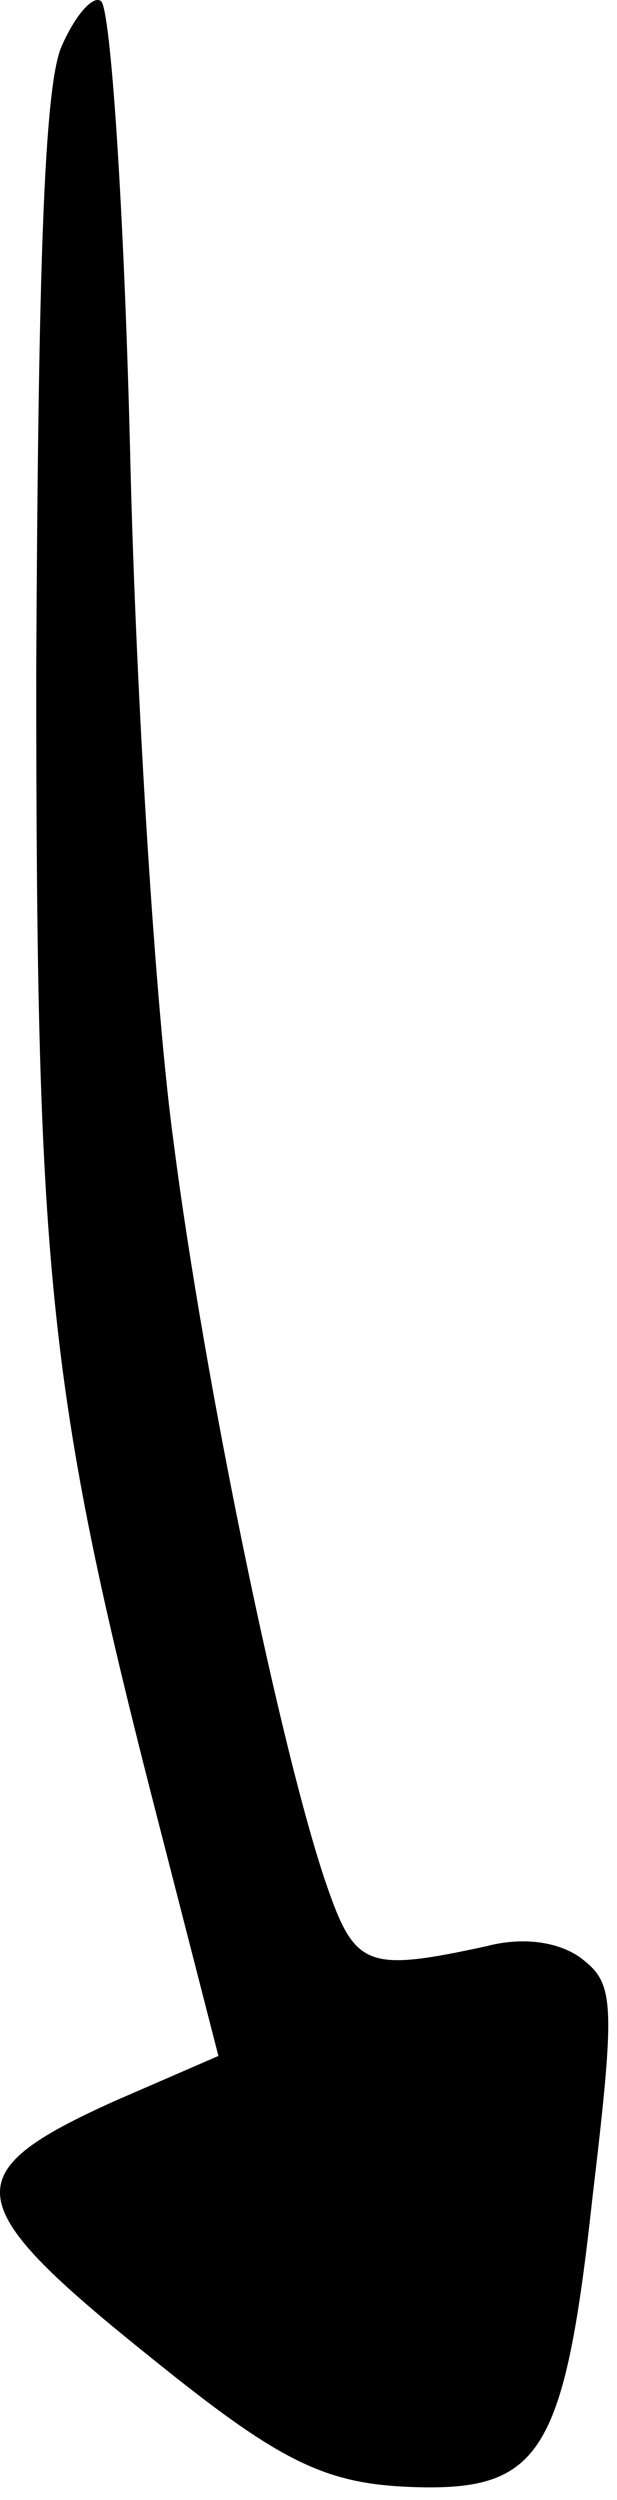 <svg width="42" height="170" viewBox="0 0 42 170" fill="none" xmlns="http://www.w3.org/2000/svg">
<path d="M4.2 3.137C3 5.804 2.6 18.337 2.467 45.537C2.467 87.404 3.267 94.871 11.133 125.271L14.867 139.804L7.8 142.871C-3.133 147.804 -2.867 149.804 10.467 160.471C19.4 167.671 22.333 169.004 28.733 169.137C36.867 169.271 38.467 166.471 40.333 149.404C41.933 135.937 41.8 134.871 39.533 133.137C38.067 132.071 35.667 131.671 33.133 132.337C25.133 134.071 24.2 133.804 22.333 128.471C19.267 119.804 13.933 94.204 11.8 77.537C10.6 68.737 9.267 47.804 8.867 31.137C8.467 14.471 7.533 0.471 6.867 0.071C6.333 -0.329 5.133 1.004 4.2 3.137Z" fill="black"/>
</svg>
